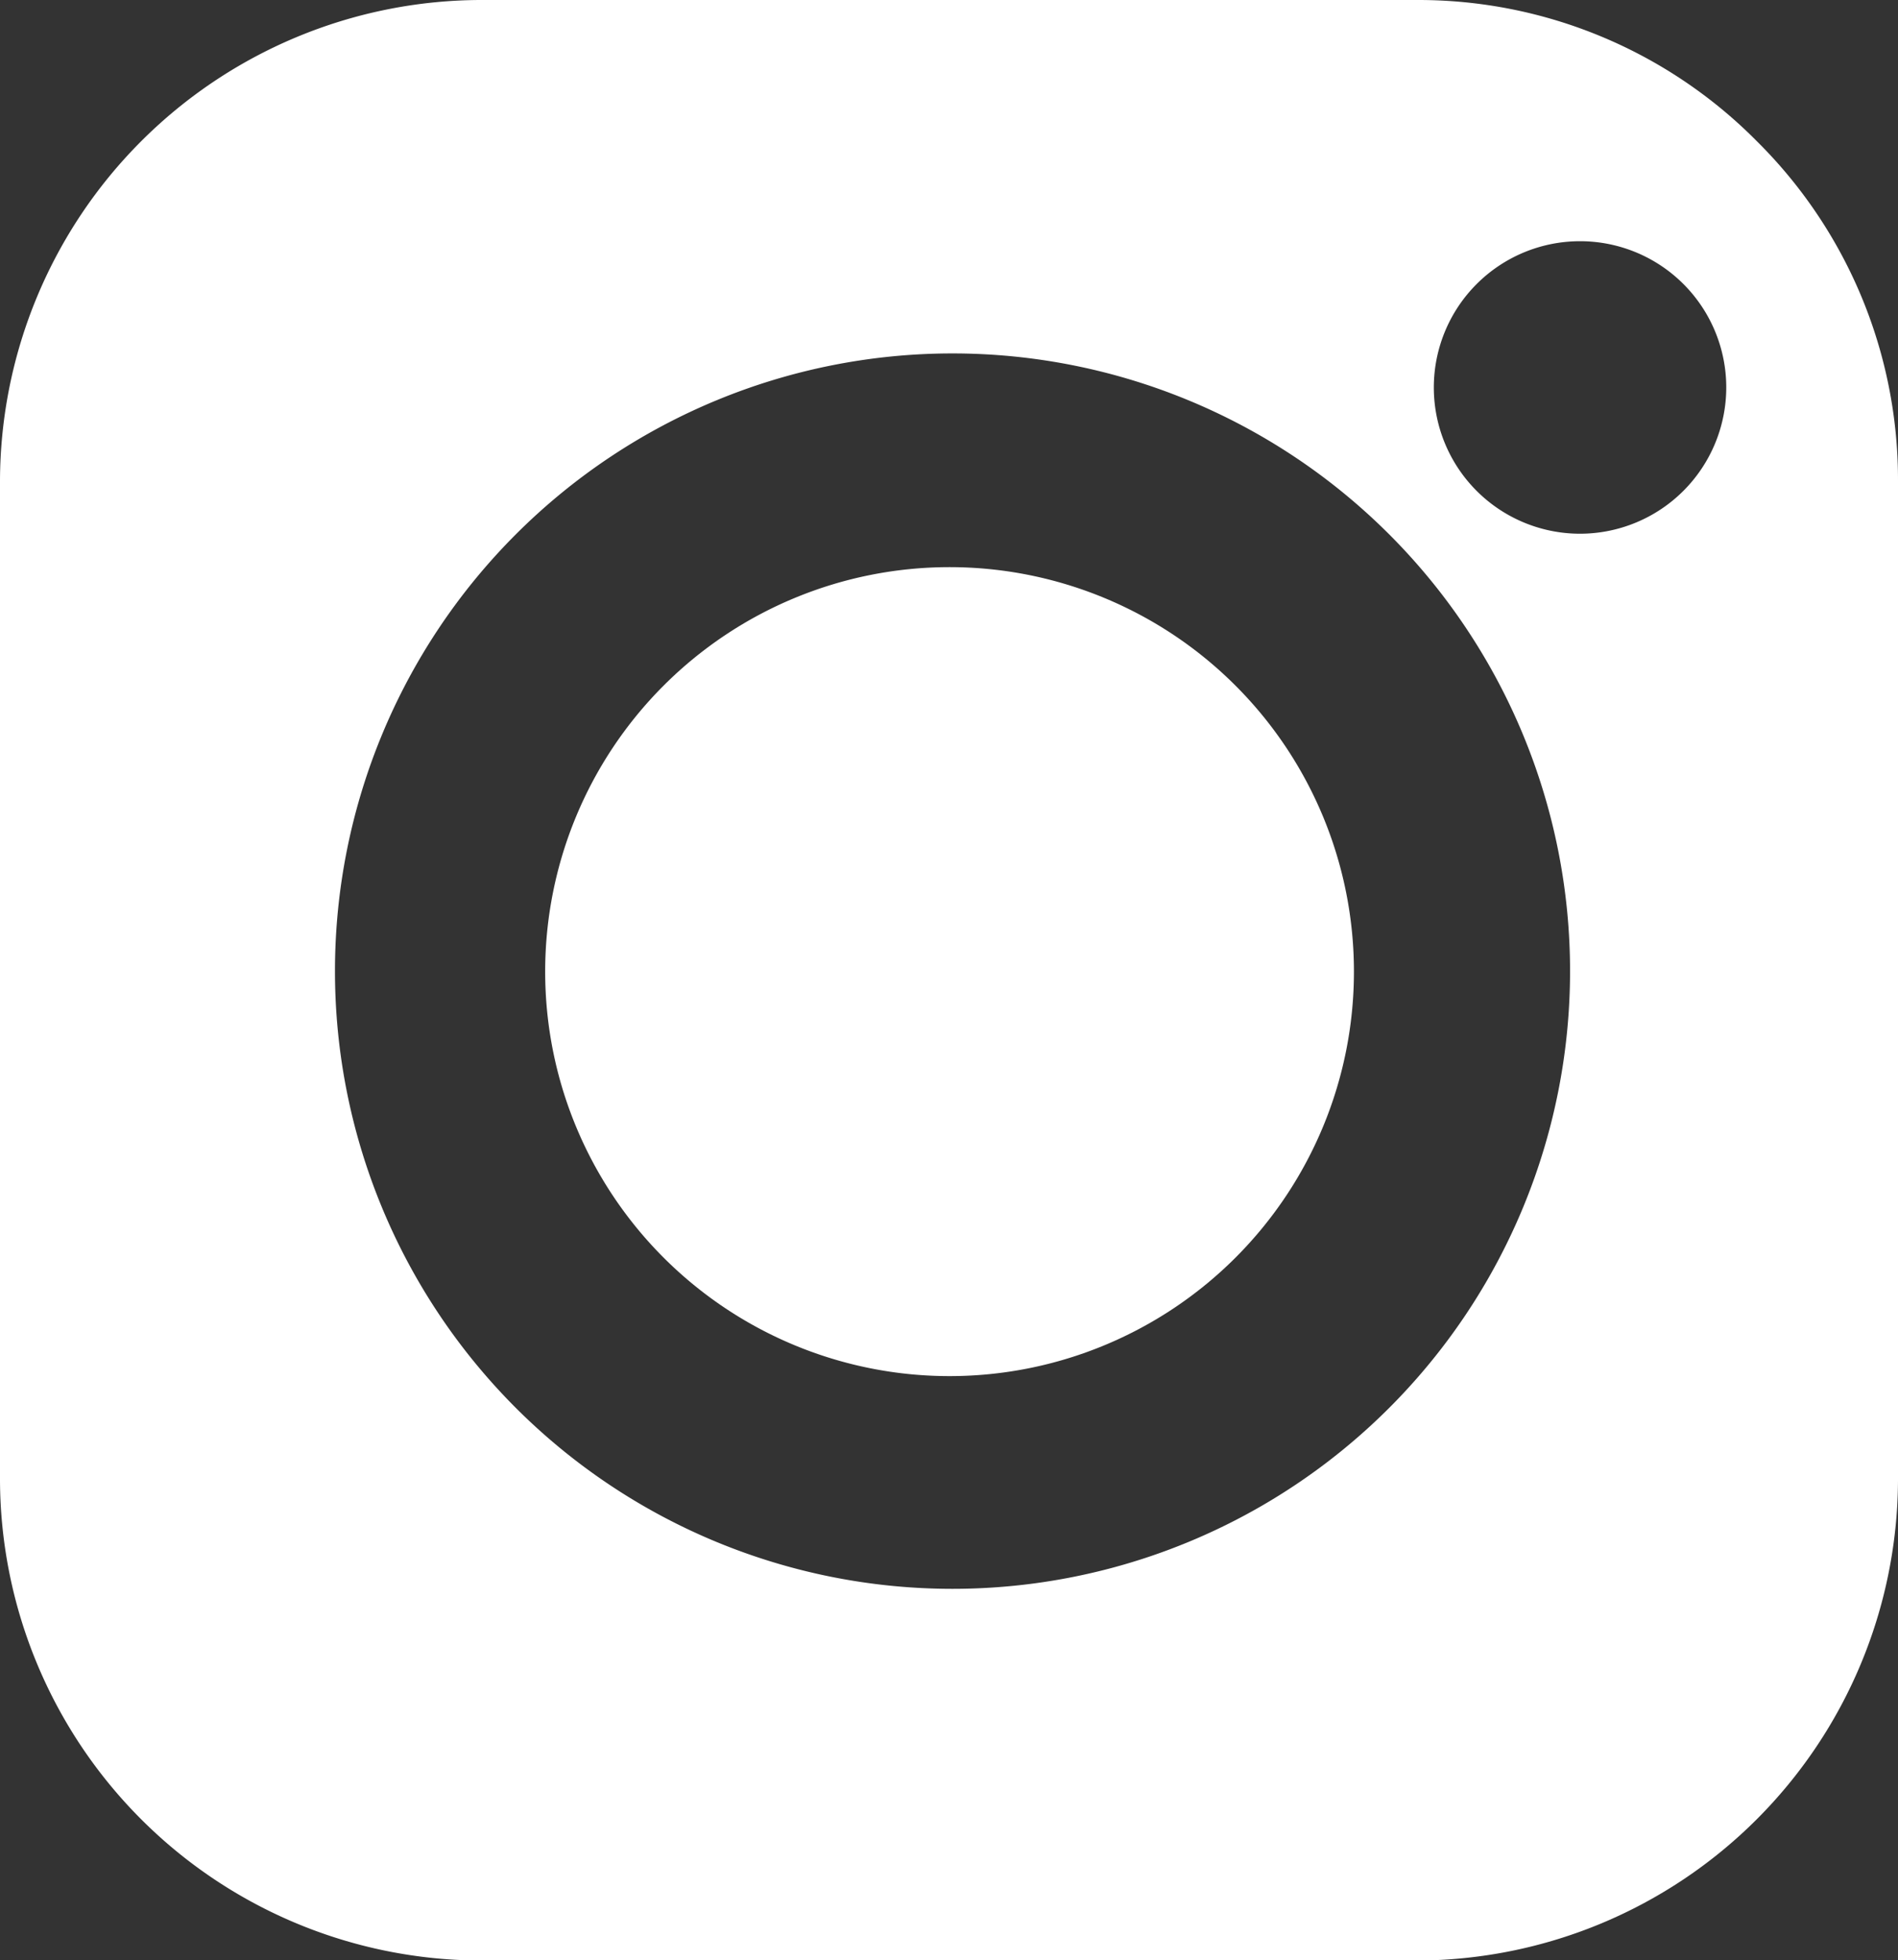 <svg id="Grupo_11897" data-name="Grupo 11897" xmlns="http://www.w3.org/2000/svg" width="15.395" height="15.894" viewBox="0 0 15.395 15.894">
  <rect x="0" y="0" width="15.395" height="15.894" fill="#333333" stroke="none"/>
  <path id="Trazado_72" data-name="Trazado 72" d="M551.245,392.682a3.28,3.28,0,1,0,3.28,3.28A3.28,3.28,0,0,0,551.245,392.682Z" transform="translate(-543.543 -388.083)" fill="#fff"/>
  <path id="Trazado_73" data-name="Trazado 73" d="M555.594,386.941a3.863,3.863,0,0,0-2.749-1.145h-7.607a3.91,3.91,0,0,0-3.894,3.894V397.8a3.91,3.91,0,0,0,3.894,3.894h7.607a3.911,3.911,0,0,0,3.894-3.894V389.69A3.863,3.863,0,0,0,555.594,386.941ZM549.07,398.68a5.009,5.009,0,1,1,5.009-5.009A5.009,5.009,0,0,1,549.07,398.68Zm5.09-8.556a1.186,1.186,0,1,1,1.186-1.186A1.187,1.187,0,0,1,554.16,390.124Z" transform="translate(-541.344 -385.796)" fill="#fff"/>
</svg>
